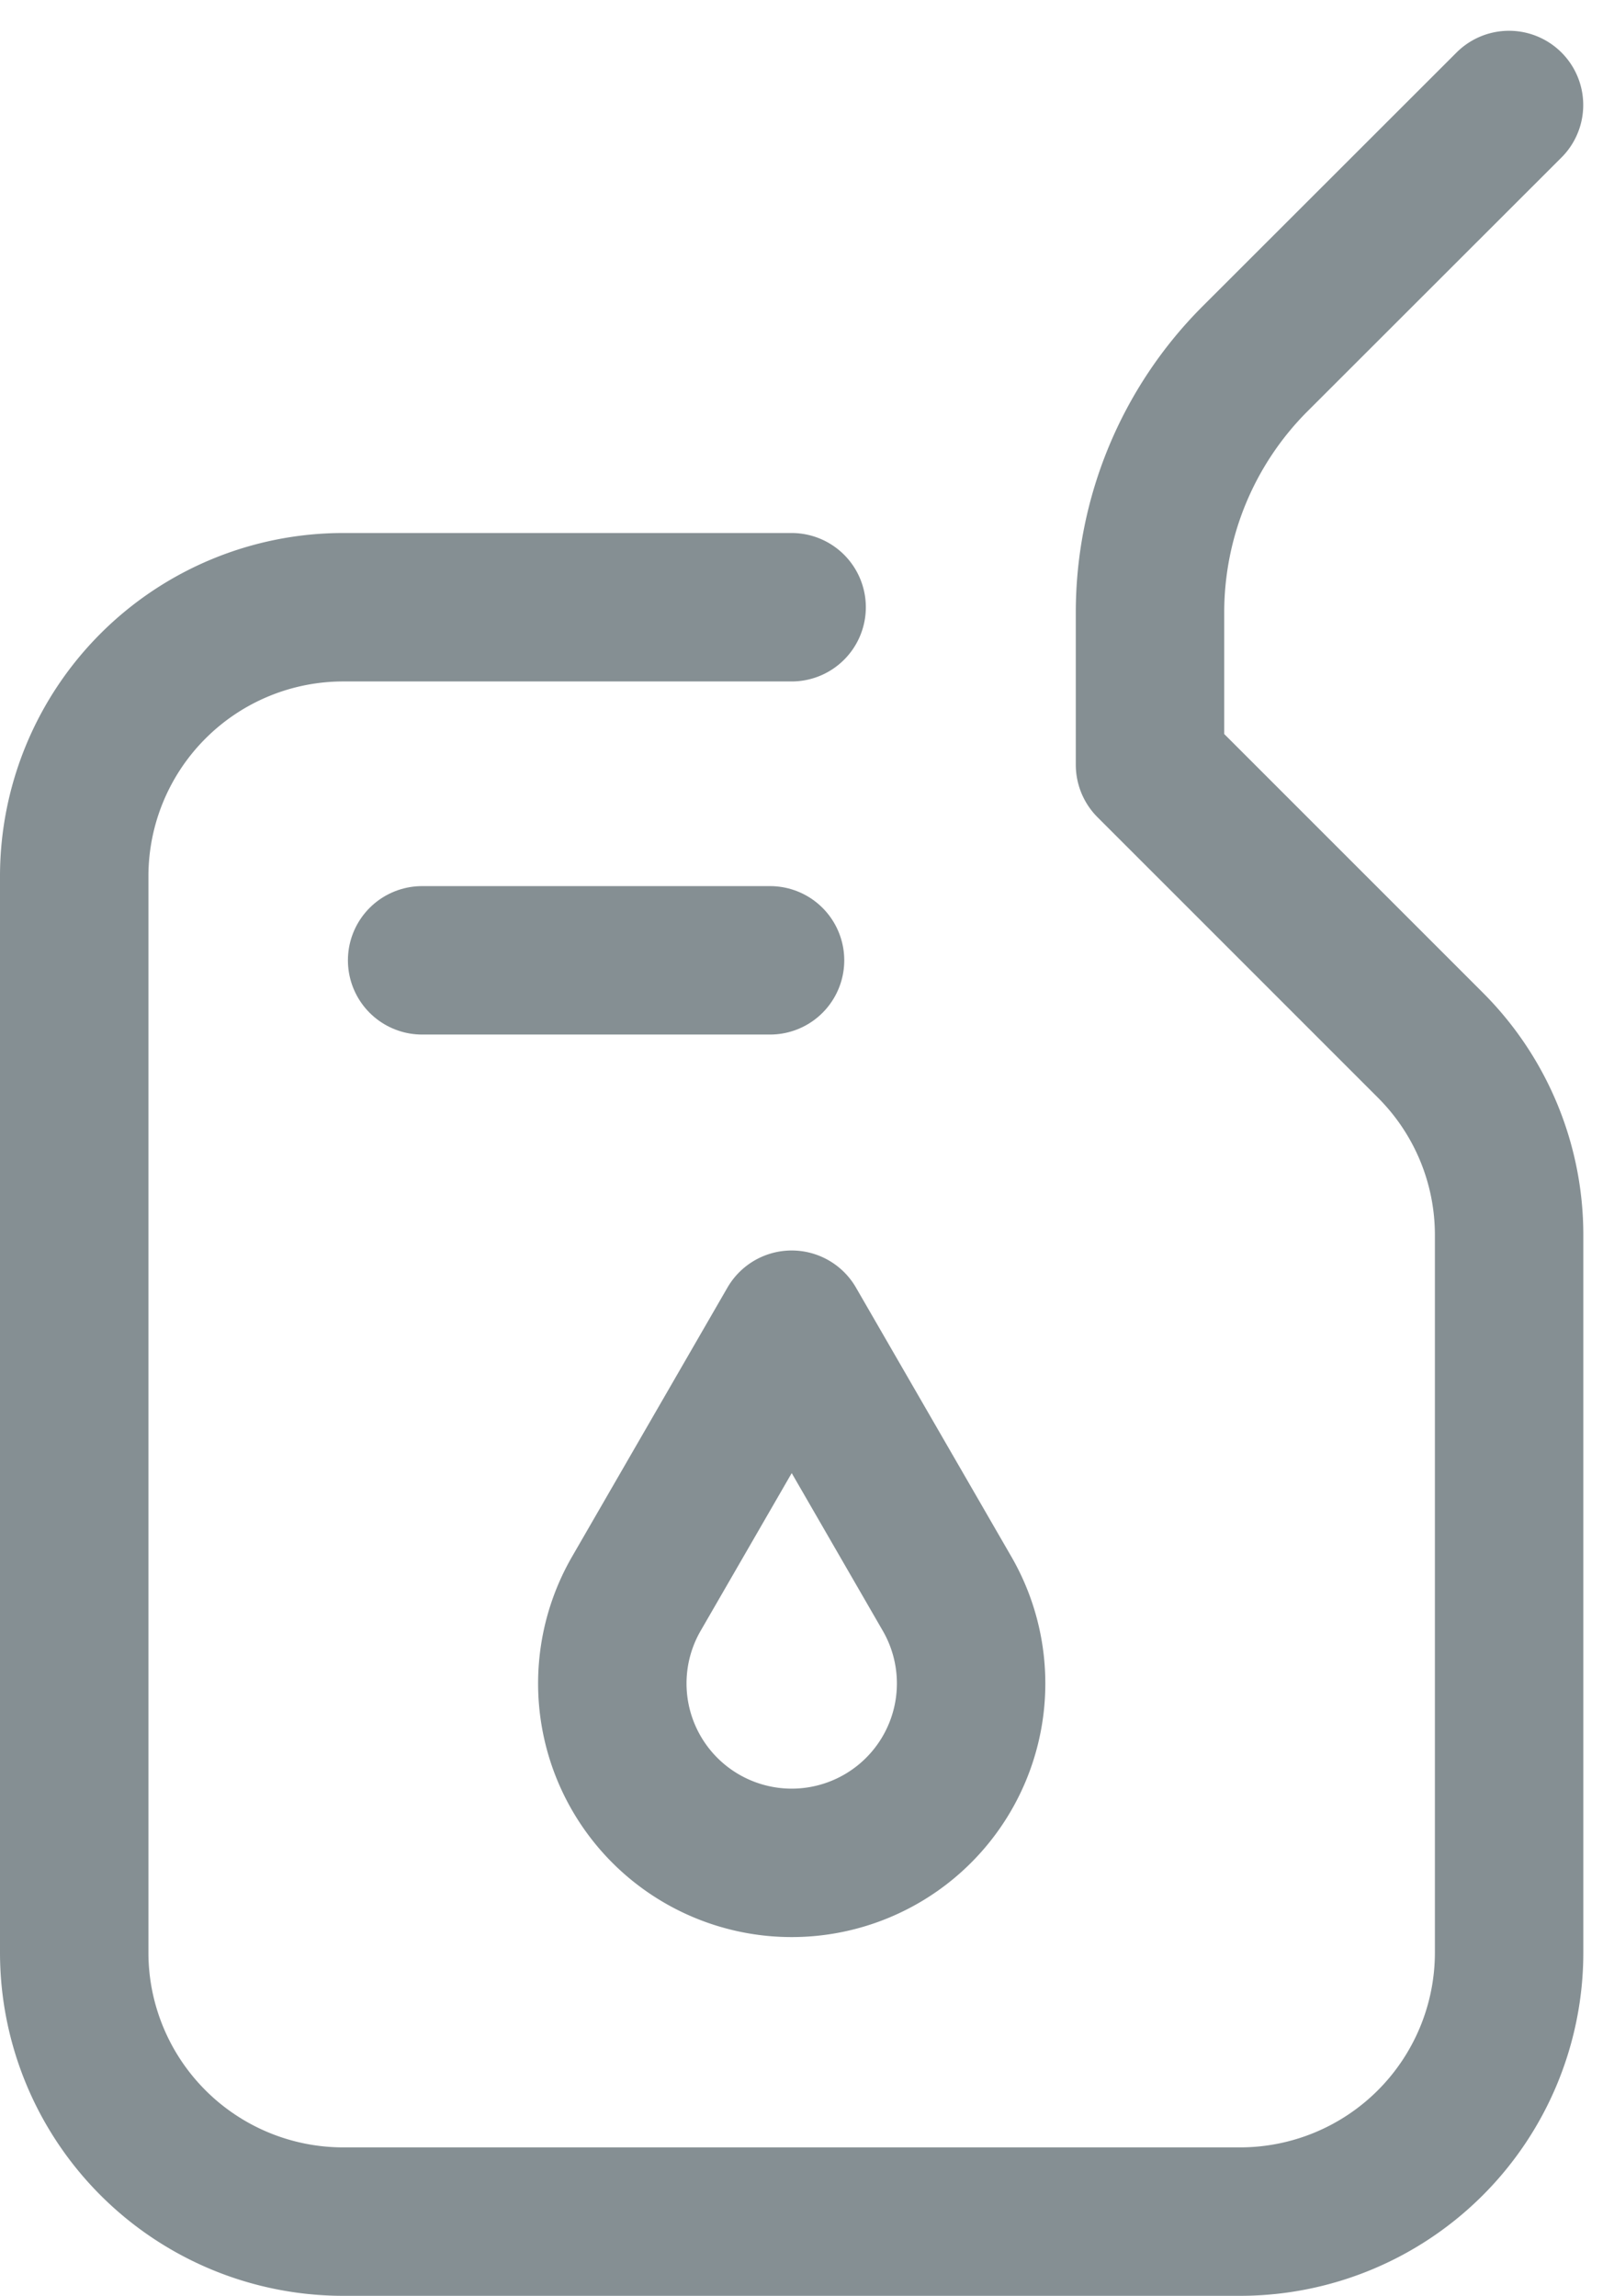 <svg xmlns="http://www.w3.org/2000/svg" width="16.311" height="23.199" viewBox="0 0 16.311 23.199">
  <g id="Fuel_1_" transform="translate(0.75 1.061)">
    <path id="Path_154" data-name="Path 154" d="M103.25,25.075H98.719A2.719,2.719,0,0,0,96,27.794V38.669a2.719,2.719,0,0,0,2.719,2.719h9.063a2.719,2.719,0,0,0,2.719-2.719v-7.25a2.71,2.71,0,0,0-.8-1.923l-2.829-2.829V25.127a3.625,3.625,0,0,1,1.062-2.563L110.5,20" transform="translate(-96 -20)" fill="none" stroke="#858f93" stroke-linecap="round" stroke-linejoin="round" stroke-width="1.5"/>
    <path id="Path_155" data-name="Path 155" d="M217.813,292l1.571,2.72a1.813,1.813,0,1,1-3.142,0l1.571-2.72" transform="translate(-210.562 -279.675)" fill="none" stroke="#858f93" stroke-linecap="round" stroke-linejoin="round" stroke-width="1.5"/>
    <line id="Line_64" data-name="Line 64" x1="3.516" transform="translate(3.516 8.643)" fill="none" stroke="#858f93" stroke-linecap="round" stroke-linejoin="round" stroke-width="1.5"/>
  </g>
</svg>
